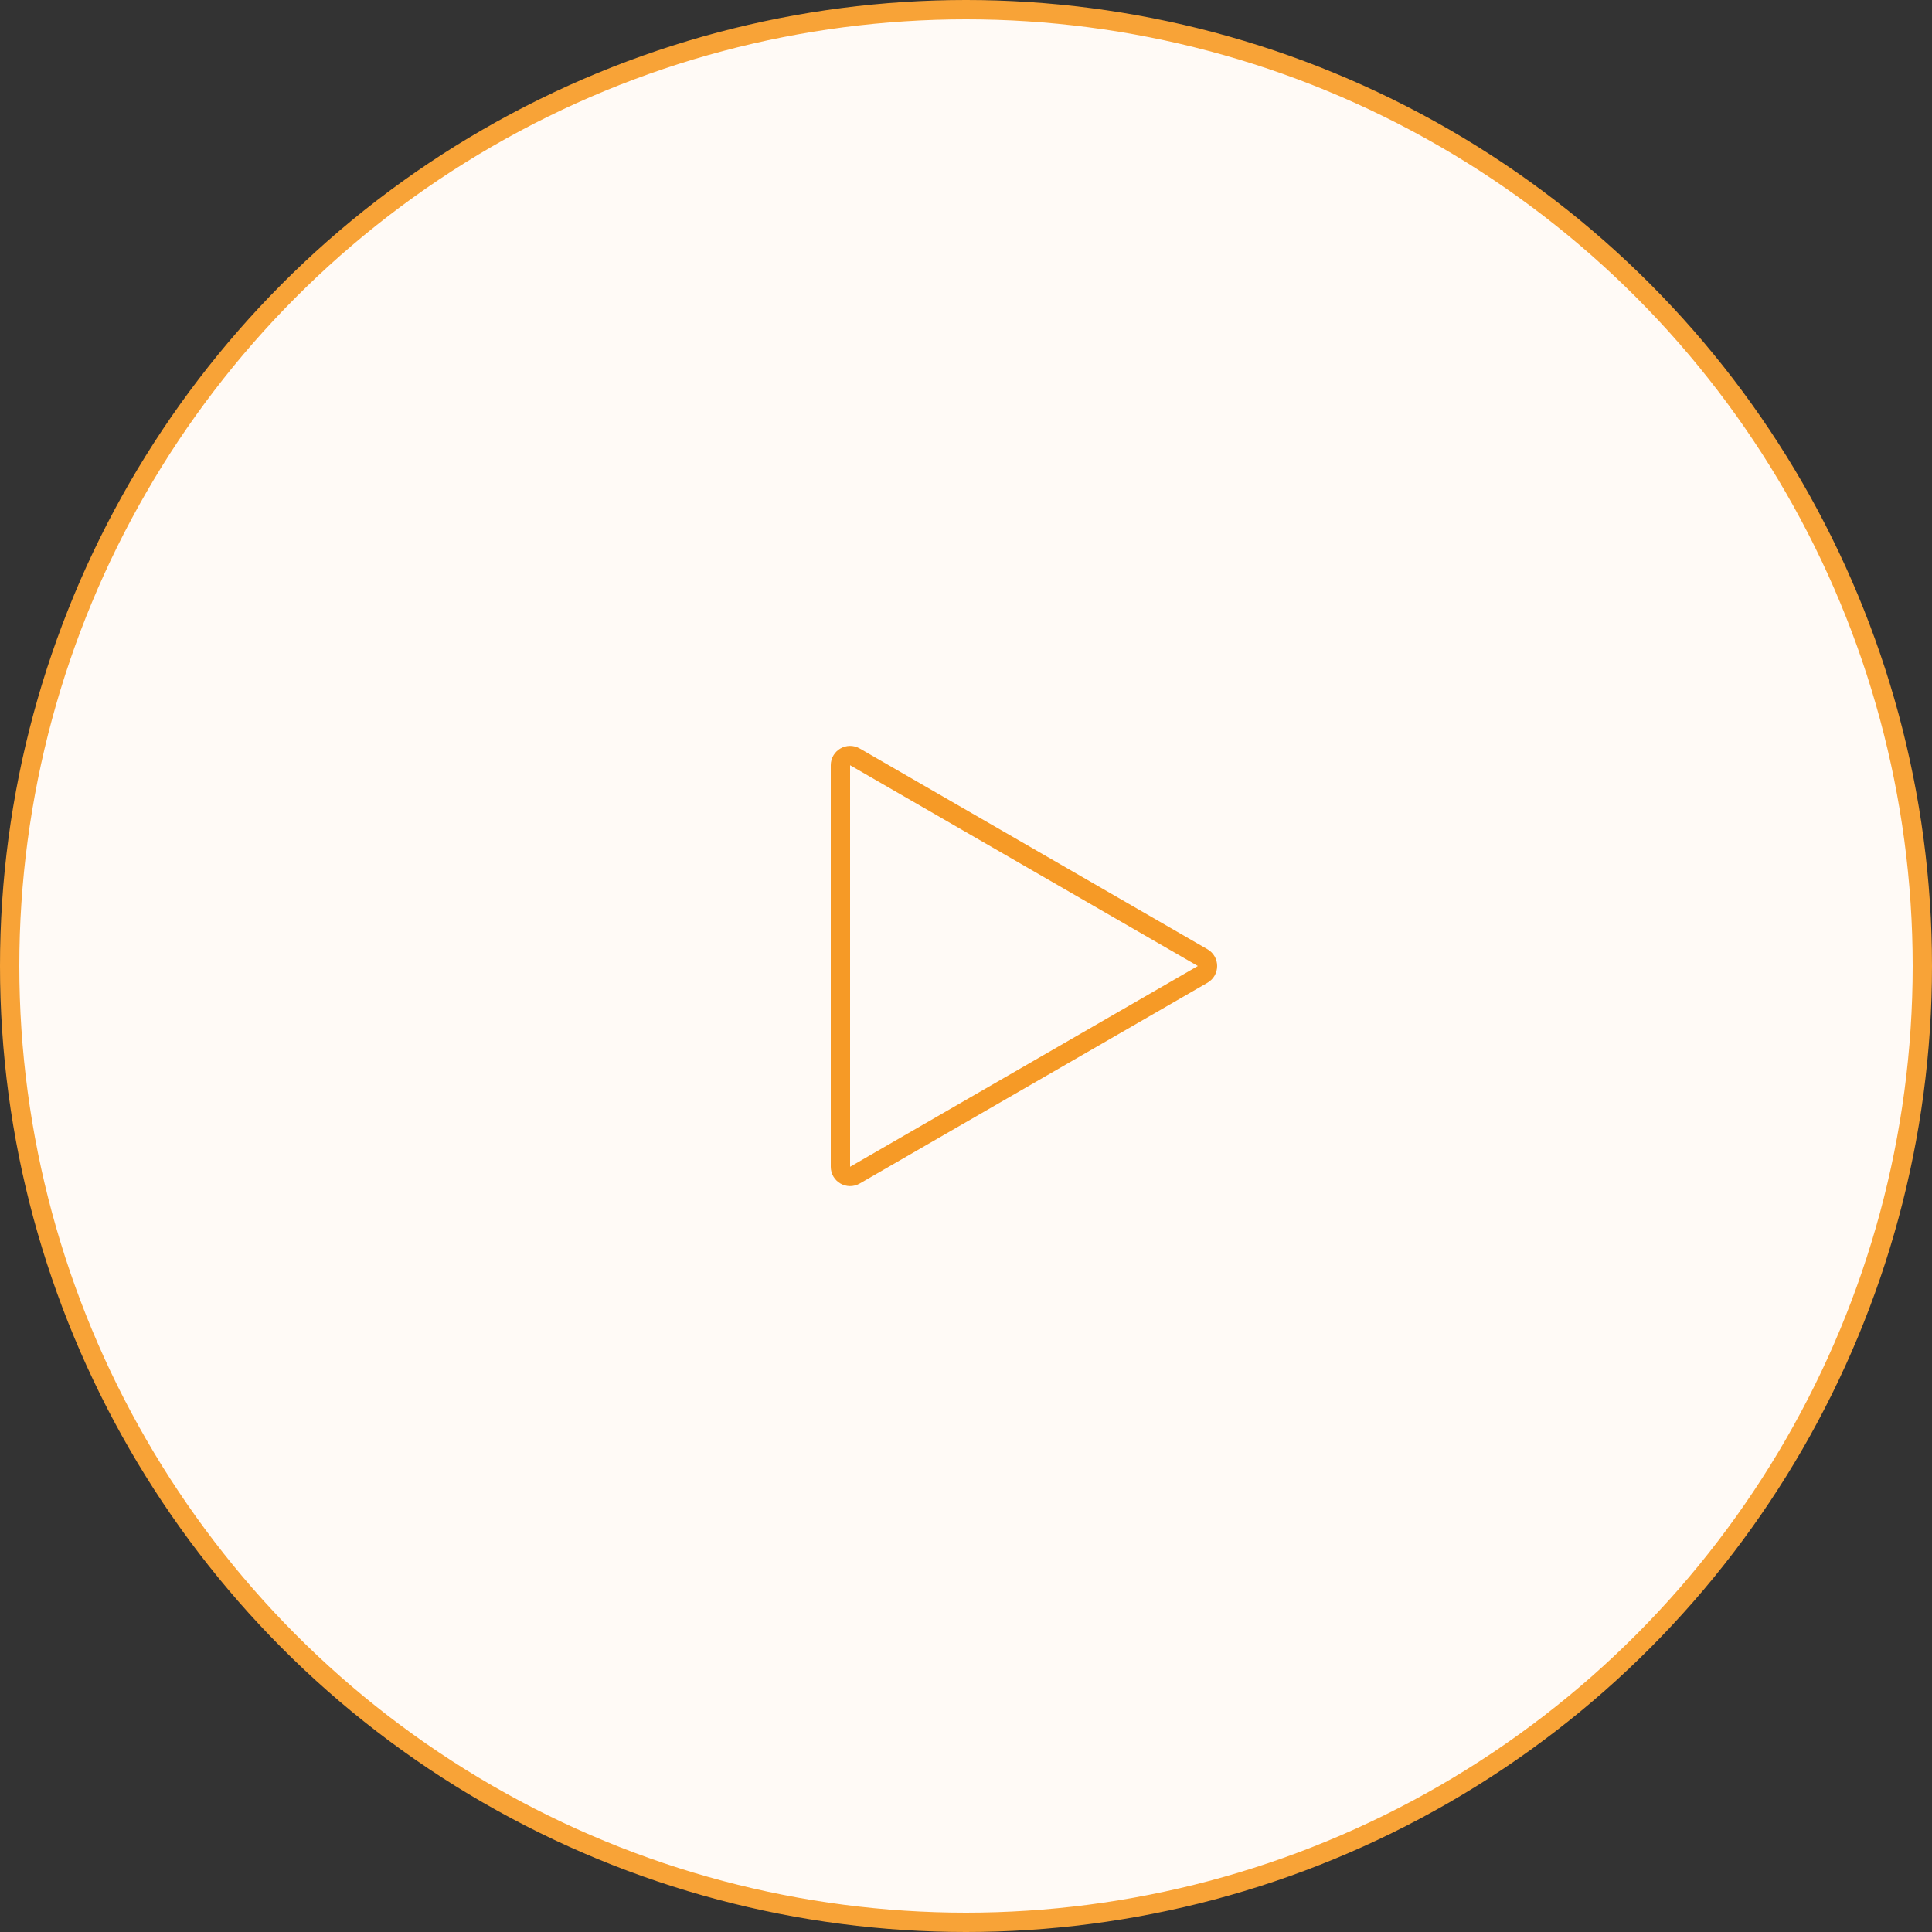 <?xml version="1.0" encoding="UTF-8"?> <svg xmlns="http://www.w3.org/2000/svg" width="100" height="100" viewBox="0 0 100 100" fill="none"><rect x="0" y="0" width="100" height="100" fill="#333333" stroke="none"/> <circle cx="50" cy="50" r="49.5" fill="#FFFAF6" stroke="#F8A337"></circle> <path d="M62.25 49.567C62.583 49.759 62.583 50.241 62.25 50.433L44.25 60.825C43.917 61.018 43.5 60.777 43.5 60.392L43.5 39.608C43.5 39.223 43.917 38.982 44.25 39.175L62.25 49.567Z" stroke="#F69A26"></path> </svg> 